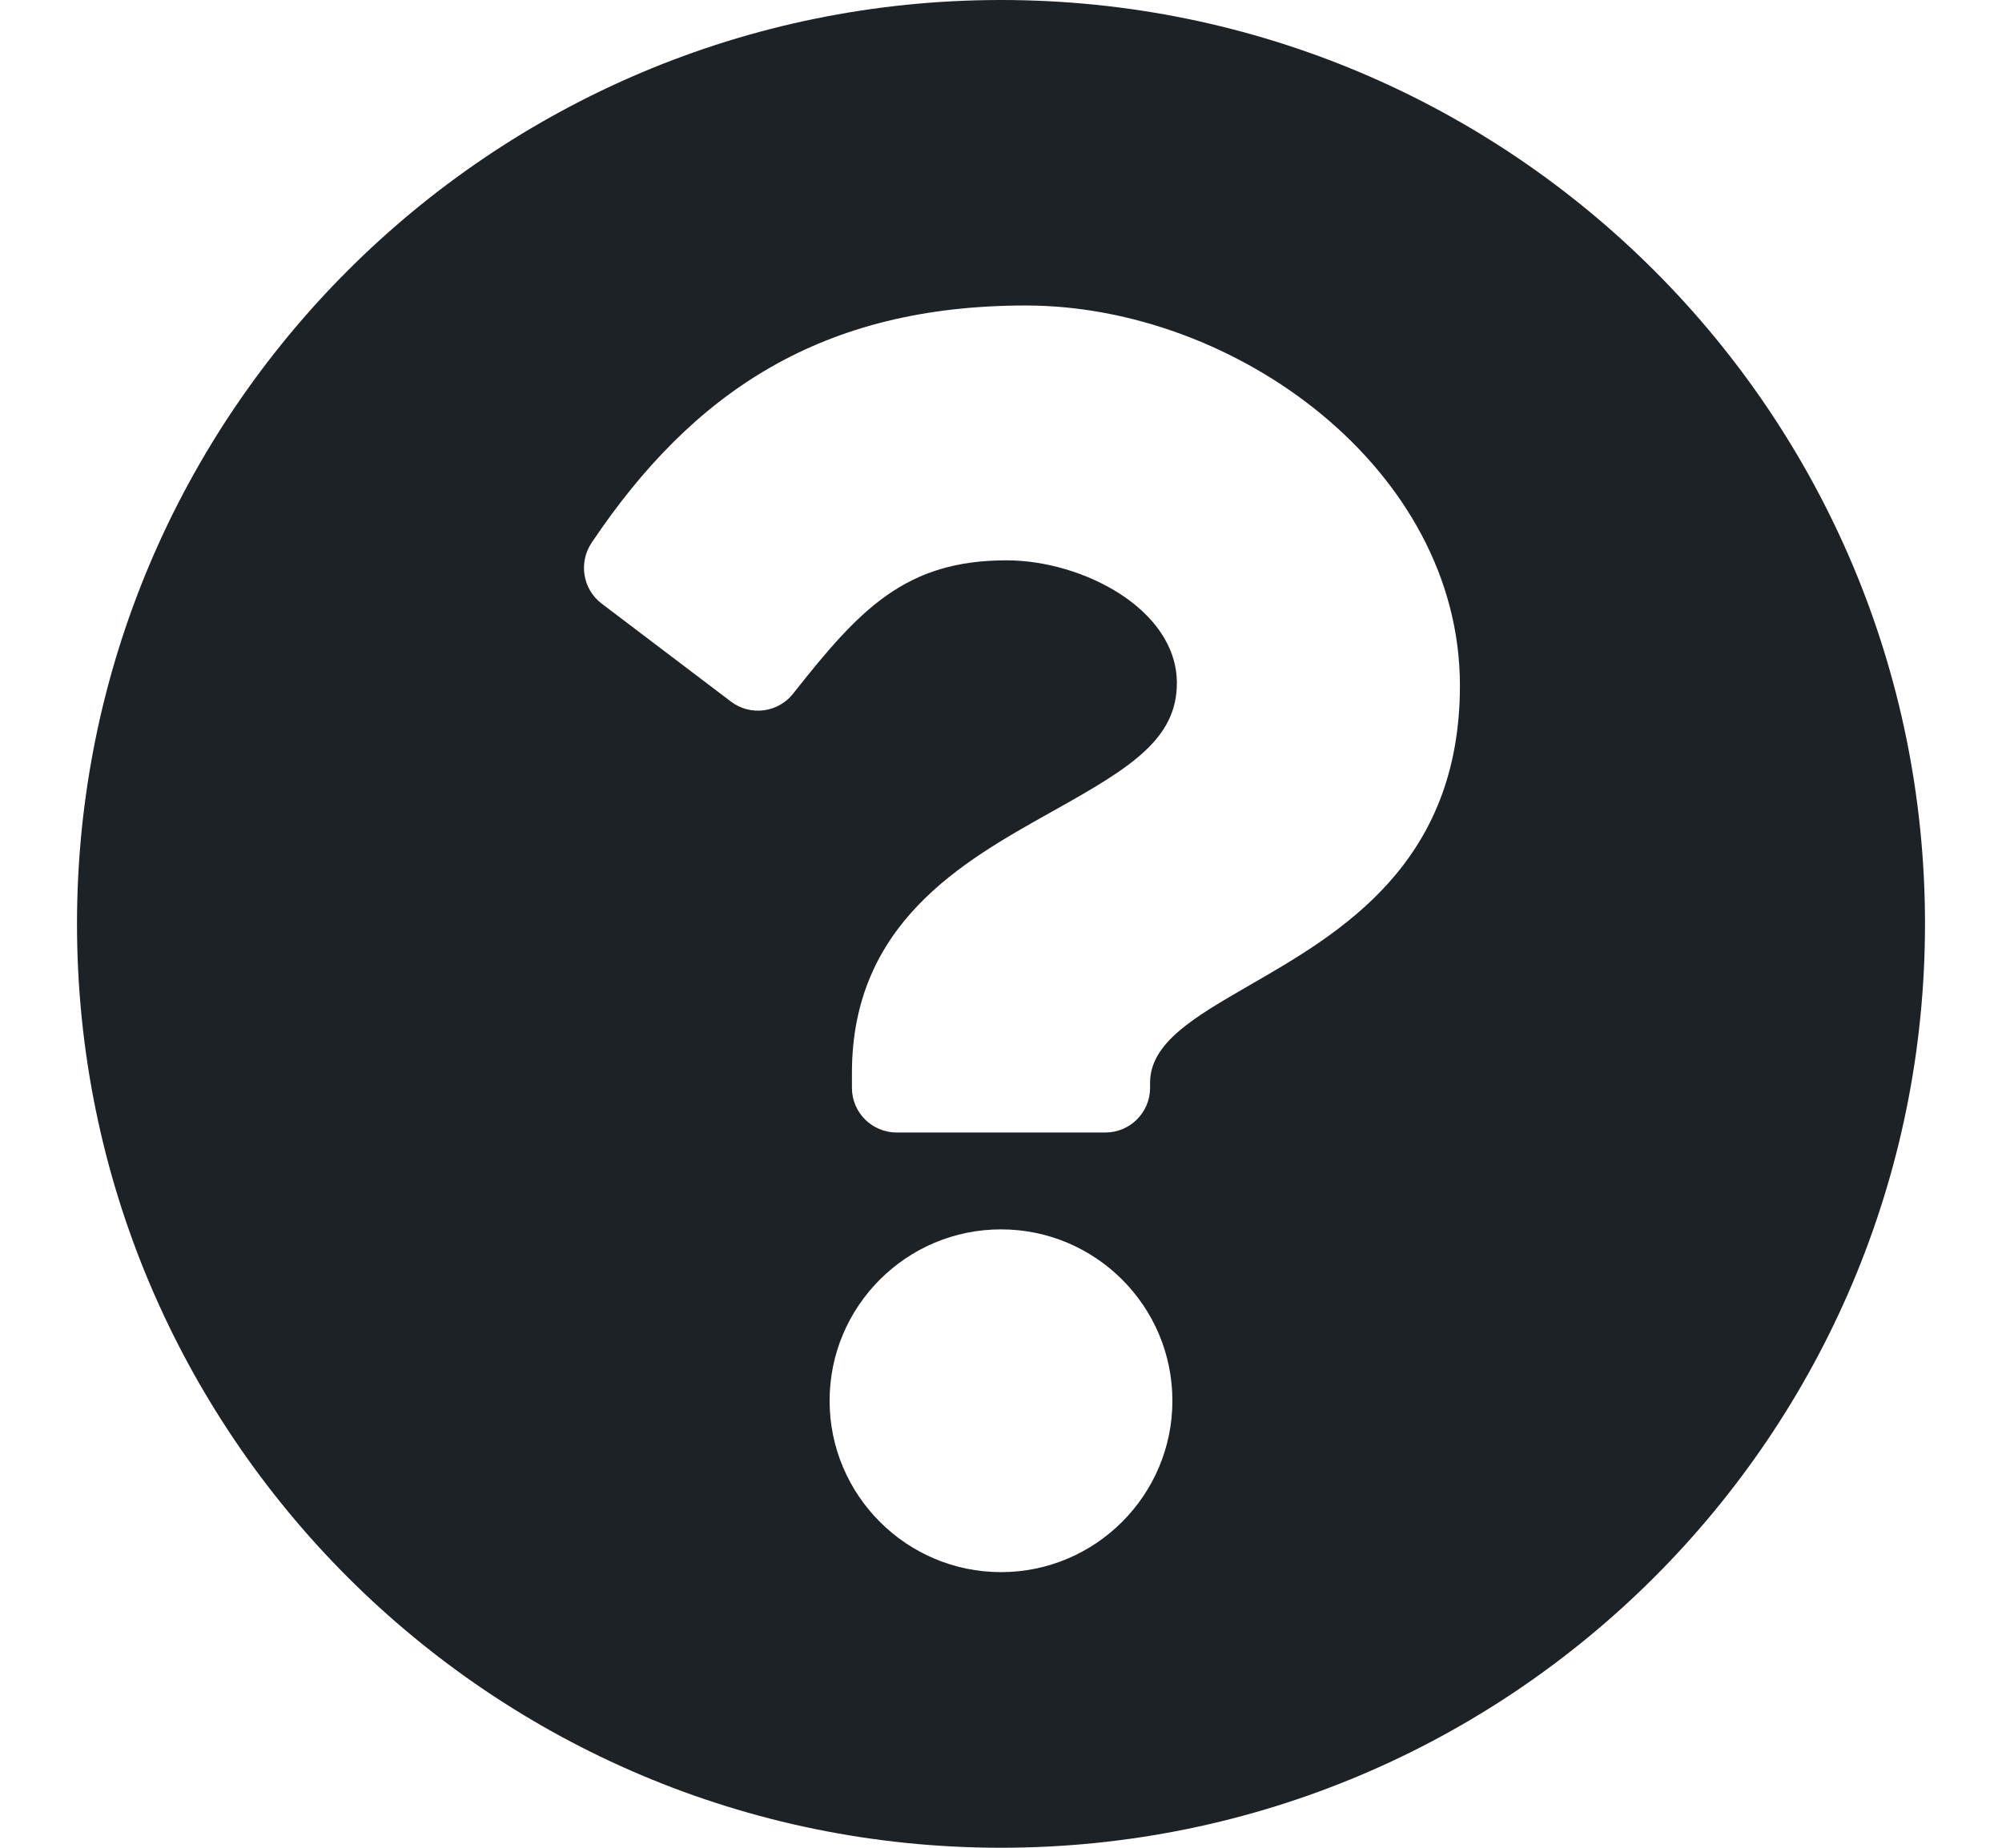 <svg width="13" height="12" viewBox="0 0 13 12" fill="none" xmlns="http://www.w3.org/2000/svg">
<path fill-rule="evenodd" clip-rule="evenodd" d="M12.5 6C12.5 9.314 9.813 12 6.5 12C3.187 12 0.5 9.314 0.5 6C0.5 2.687 3.187 0 6.5 0C9.813 0 12.5 2.687 12.5 6ZM6.661 1.984C5.343 1.984 4.502 2.539 3.841 3.526C3.756 3.654 3.784 3.827 3.907 3.92L4.746 4.556C4.872 4.652 5.052 4.629 5.15 4.505C5.582 3.957 5.878 3.639 6.536 3.639C7.03 3.639 7.642 3.957 7.642 4.436C7.642 4.799 7.342 4.985 6.854 5.258L6.813 5.281C6.25 5.597 5.532 5.998 5.532 6.968V7.065C5.532 7.225 5.662 7.355 5.823 7.355H7.177C7.338 7.355 7.468 7.225 7.468 7.065V7.032C7.468 6.772 7.755 6.606 8.113 6.399C8.702 6.06 9.48 5.611 9.48 4.452C9.48 3.048 8.025 1.984 6.661 1.984ZM5.387 9.097C5.387 8.483 5.886 7.984 6.5 7.984C7.114 7.984 7.613 8.483 7.613 9.097C7.613 9.71 7.114 10.21 6.5 10.21C5.886 10.21 5.387 9.71 5.387 9.097Z" fill="#1D2226"/>
</svg>
